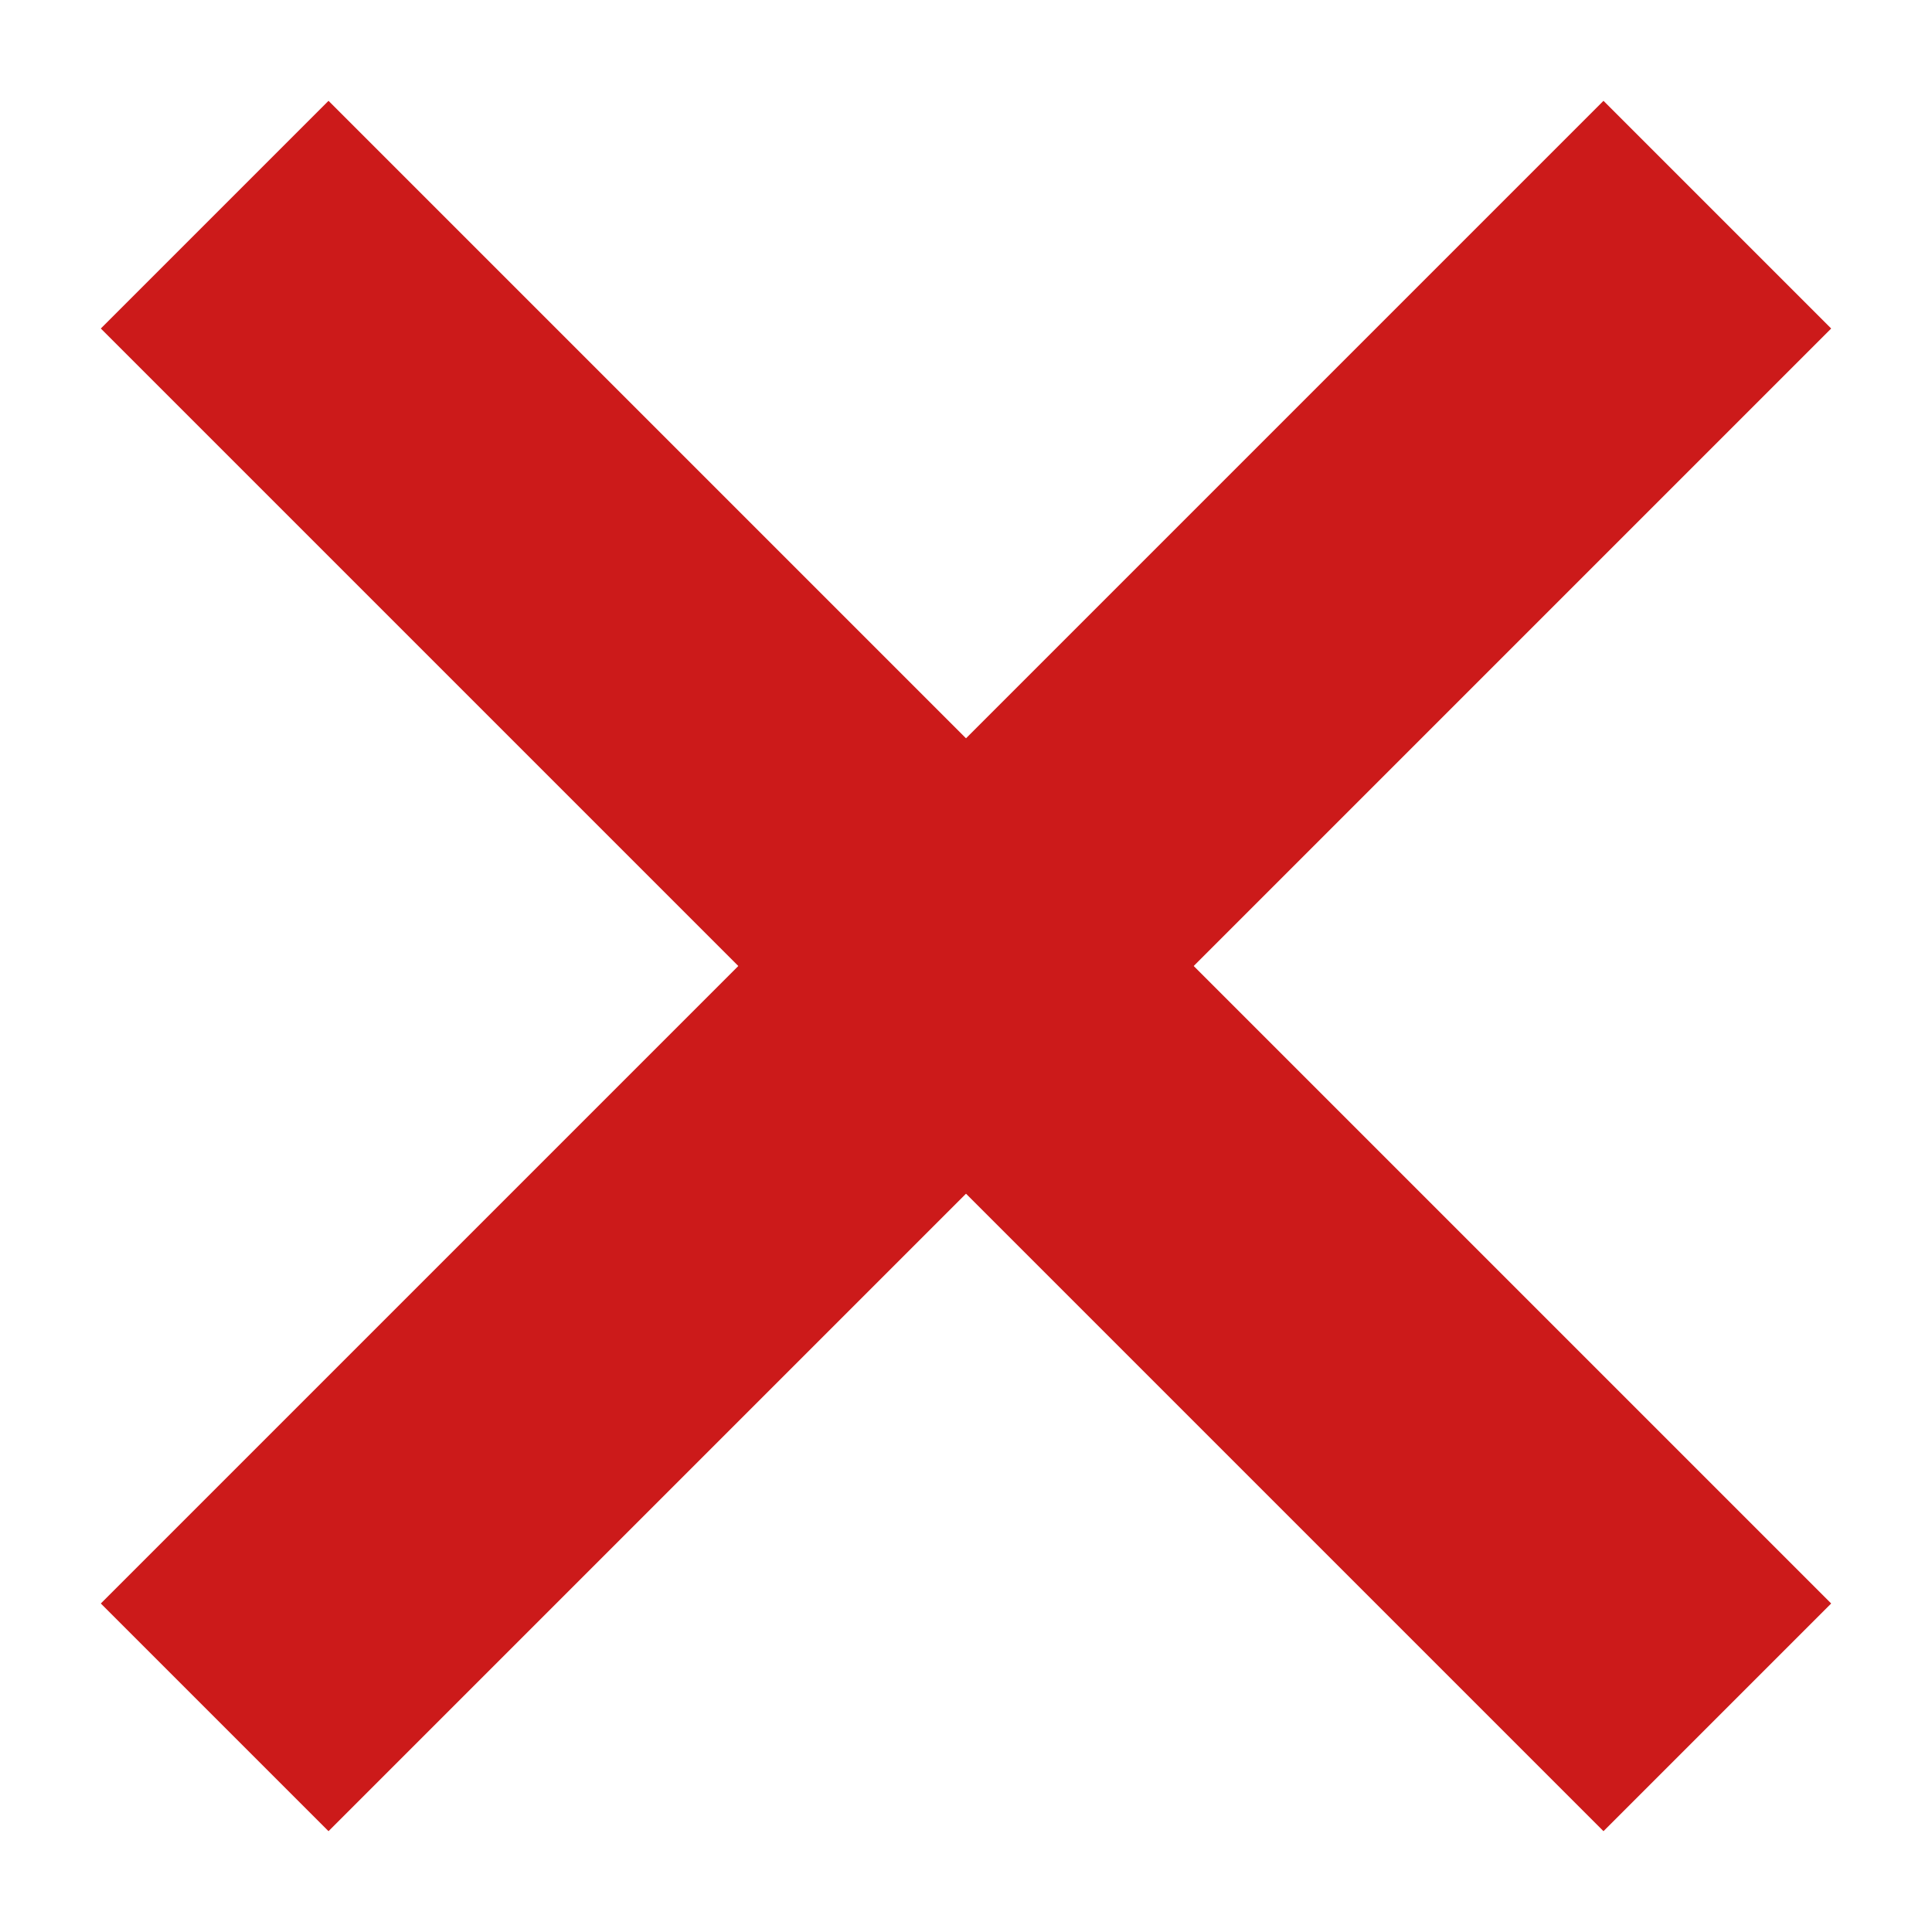 <svg xmlns="http://www.w3.org/2000/svg" width="18" height="18" viewBox="0 0 18 18" fill="none"><path d="M2 2L16 16" stroke="#CC1A1A" stroke-width="3"></path><path d="M2 16L16 2" stroke="#CC1A1A" stroke-width="3"></path></svg>